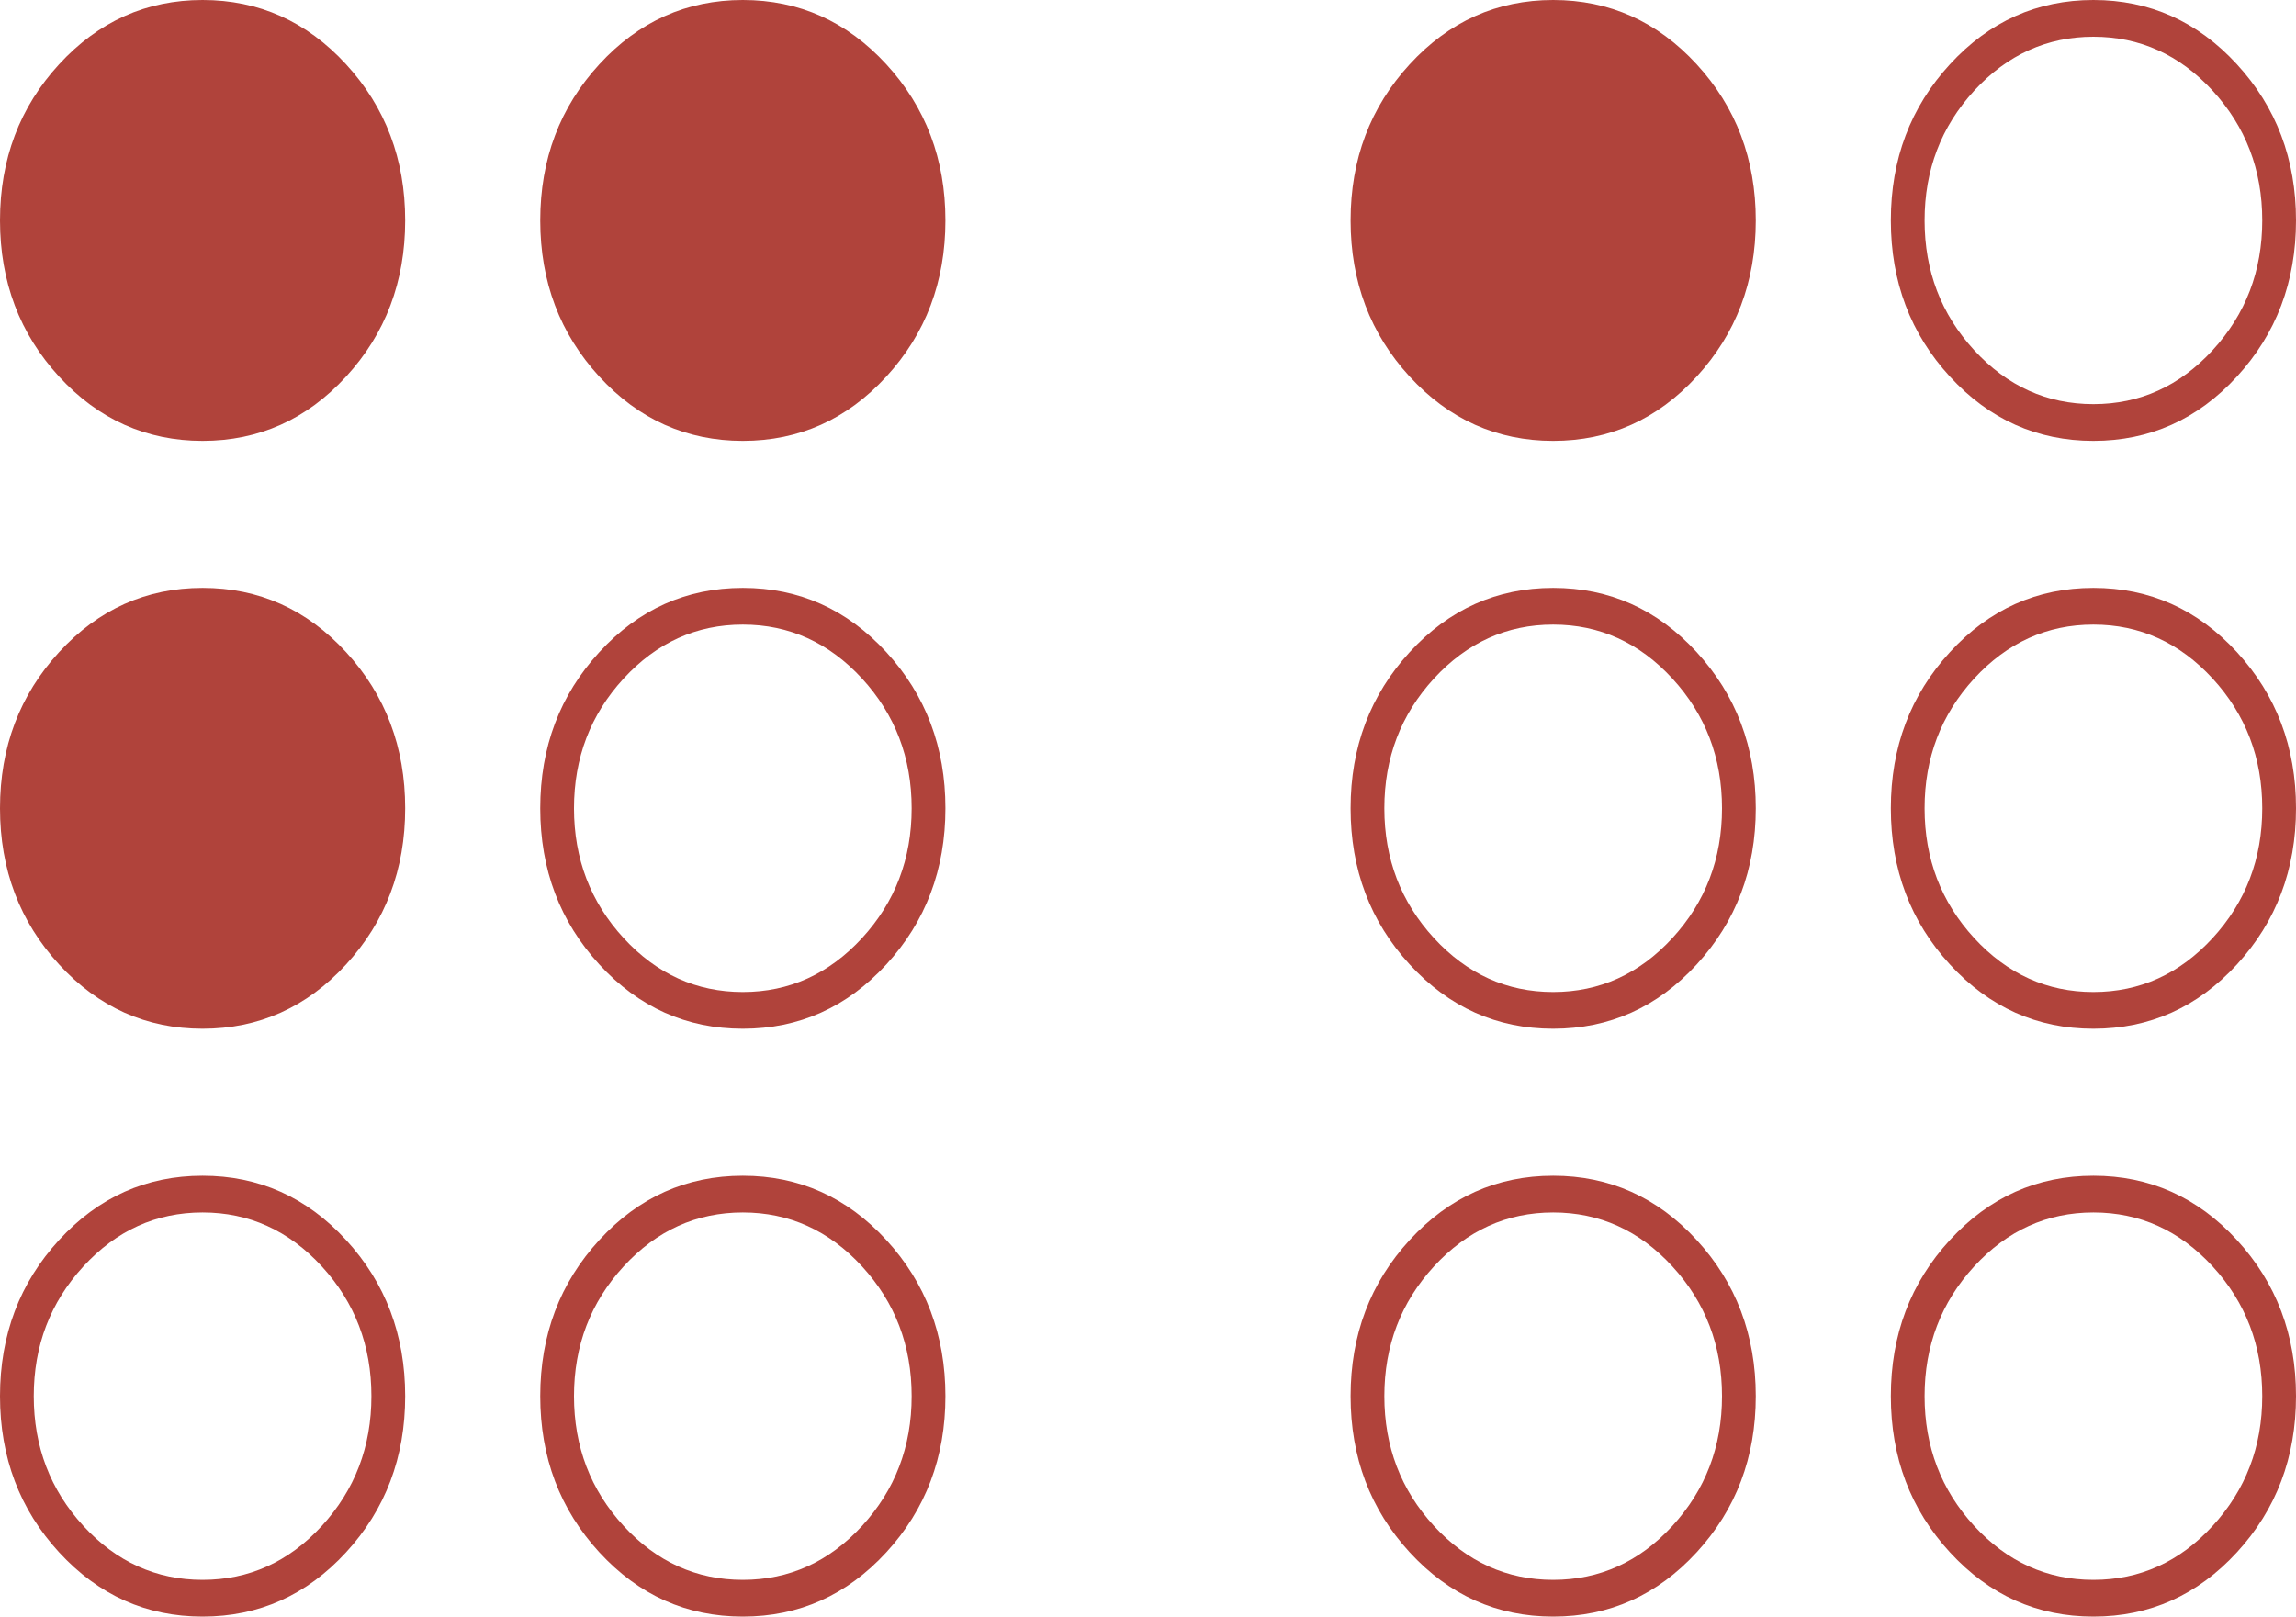 <svg version="1.1" xmlns:xlink="http://www.w3.org/1999/xlink" width="71px" height="50px" xmlns="http://www.w3.org/2000/svg">
  <g transform="matrix(1 0 0 1 -319 -1210 )">
    <path d="M 9.952 39.169  C 8.929 38.056  7.7 37.5  6.265 37.5  C 4.829 37.5  3.6 38.056  2.578 39.169  C 1.555 40.282  1.044 41.619  1.044 43.182  C 1.044 44.744  1.555 46.082  2.578 47.195  C 3.6 48.307  4.829 48.864  6.265 48.864  C 7.7 48.864  8.929 48.307  9.952 47.195  C 10.974 46.082  11.485 44.744  11.485 43.182  C 11.485 41.619  10.974 40.282  9.952 39.169  Z M 26.658 39.169  C 25.635 38.056  24.406 37.5  22.971 37.5  C 21.535 37.5  20.306 38.056  19.284 39.169  C 18.261 40.282  17.75 41.619  17.75 43.182  C 17.75 44.744  18.261 46.082  19.284 47.195  C 20.306 48.307  21.535 48.864  22.971 48.864  C 24.406 48.864  25.635 48.307  26.658 47.195  C 27.68 46.082  28.191 44.744  28.191 43.182  C 28.191 41.619  27.68 40.282  26.658 39.169  Z M 26.658 20.987  C 25.635 19.875  24.406 19.318  22.971 19.318  C 21.535 19.318  20.306 19.875  19.284 20.987  C 18.261 22.1  17.75 23.438  17.75 25  C 17.75 26.562  18.261 27.9  19.284 29.013  C 20.306 30.125  21.535 30.682  22.971 30.682  C 24.406 30.682  25.635 30.125  26.658 29.013  C 27.68 27.9  28.191 26.562  28.191 25  C 28.191 23.438  27.68 22.1  26.658 20.987  Z M 51.716 39.169  C 50.694 38.056  49.465 37.5  48.029 37.5  C 46.594 37.5  45.365 38.056  44.342 39.169  C 43.32 40.282  42.809 41.619  42.809 43.182  C 42.809 44.744  43.32 46.082  44.342 47.195  C 45.365 48.307  46.594 48.864  48.029 48.864  C 49.465 48.864  50.694 48.307  51.716 47.195  C 52.739 46.082  53.25 44.744  53.25 43.182  C 53.25 41.619  52.739 40.282  51.716 39.169  Z M 68.422 39.169  C 67.4 38.056  66.171 37.5  64.735 37.5  C 63.3 37.5  62.071 38.056  61.048 39.169  C 60.026 40.282  59.515 41.619  59.515 43.182  C 59.515 44.744  60.026 46.082  61.048 47.195  C 62.071 48.307  63.3 48.864  64.735 48.864  C 66.171 48.864  67.4 48.307  68.422 47.195  C 69.445 46.082  69.956 44.744  69.956 43.182  C 69.956 41.619  69.445 40.282  68.422 39.169  Z M 51.716 20.987  C 50.694 19.875  49.465 19.318  48.029 19.318  C 46.594 19.318  45.365 19.875  44.342 20.987  C 43.32 22.1  42.809 23.438  42.809 25  C 42.809 26.562  43.32 27.9  44.342 29.013  C 45.365 30.125  46.594 30.682  48.029 30.682  C 49.465 30.682  50.694 30.125  51.716 29.013  C 52.739 27.9  53.25 26.562  53.25 25  C 53.25 23.438  52.739 22.1  51.716 20.987  Z M 68.422 20.987  C 67.4 19.875  66.171 19.318  64.735 19.318  C 63.3 19.318  62.071 19.875  61.048 20.987  C 60.026 22.1  59.515 23.438  59.515 25  C 59.515 26.562  60.026 27.9  61.048 29.013  C 62.071 30.125  63.3 30.682  64.735 30.682  C 66.171 30.682  67.4 30.125  68.422 29.013  C 69.445 27.9  69.956 26.562  69.956 25  C 69.956 23.438  69.445 22.1  68.422 20.987  Z M 68.422 2.805  C 67.4 1.693  66.171 1.136  64.735 1.136  C 63.3 1.136  62.071 1.693  61.048 2.805  C 60.026 3.918  59.515 5.256  59.515 6.818  C 59.515 8.381  60.026 9.718  61.048 10.831  C 62.071 11.944  63.3 12.5  64.735 12.5  C 66.171 12.5  67.4 11.944  68.422 10.831  C 69.445 9.718  69.956 8.381  69.956 6.818  C 69.956 5.256  69.445 3.918  68.422 2.805  Z M 10.702 38.352  C 11.92 39.678  12.529 41.288  12.529 43.182  C 12.529 45.076  11.92 46.686  10.702 48.011  C 9.484 49.337  8.005 50  6.265 50  C 4.525 50  3.045 49.337  1.827 48.011  C 0.609 46.686  0 45.076  0 43.182  C 0 41.288  0.609 39.678  1.827 38.352  C 3.045 37.027  4.525 36.364  6.265 36.364  C 8.005 36.364  9.484 37.027  10.702 38.352  Z M 27.408 38.352  C 28.626 39.678  29.235 41.288  29.235 43.182  C 29.235 45.076  28.626 46.686  27.408 48.011  C 26.19 49.337  24.711 50  22.971 50  C 21.23 50  19.751 49.337  18.533 48.011  C 17.315 46.686  16.706 45.076  16.706 43.182  C 16.706 41.288  17.315 39.678  18.533 38.352  C 19.751 37.027  21.23 36.364  22.971 36.364  C 24.711 36.364  26.19 37.027  27.408 38.352  Z M 10.702 20.17  C 11.92 21.496  12.529 23.106  12.529 25  C 12.529 26.894  11.92 28.504  10.702 29.83  C 9.484 31.155  8.005 31.818  6.265 31.818  C 4.525 31.818  3.045 31.155  1.827 29.83  C 0.609 28.504  0 26.894  0 25  C 0 23.106  0.609 21.496  1.827 20.17  C 3.045 18.845  4.525 18.182  6.265 18.182  C 8.005 18.182  9.484 18.845  10.702 20.17  Z M 27.408 20.17  C 28.626 21.496  29.235 23.106  29.235 25  C 29.235 26.894  28.626 28.504  27.408 29.83  C 26.19 31.155  24.711 31.818  22.971 31.818  C 21.23 31.818  19.751 31.155  18.533 29.83  C 17.315 28.504  16.706 26.894  16.706 25  C 16.706 23.106  17.315 21.496  18.533 20.17  C 19.751 18.845  21.23 18.182  22.971 18.182  C 24.711 18.182  26.19 18.845  27.408 20.17  Z M 10.702 1.989  C 11.92 3.314  12.529 4.924  12.529 6.818  C 12.529 8.712  11.92 10.322  10.702 11.648  C 9.484 12.973  8.005 13.636  6.265 13.636  C 4.525 13.636  3.045 12.973  1.827 11.648  C 0.609 10.322  0 8.712  0 6.818  C 0 4.924  0.609 3.314  1.827 1.989  C 3.045 0.663  4.525 0  6.265 0  C 8.005 0  9.484 0.663  10.702 1.989  Z M 52.467 38.352  C 53.685 39.678  54.294 41.288  54.294 43.182  C 54.294 45.076  53.685 46.686  52.467 48.011  C 51.249 49.337  49.77 50  48.029 50  C 46.289 50  44.81 49.337  43.592 48.011  C 42.374 46.686  41.765 45.076  41.765 43.182  C 41.765 41.288  42.374 39.678  43.592 38.352  C 44.81 37.027  46.289 36.364  48.029 36.364  C 49.77 36.364  51.249 37.027  52.467 38.352  Z M 27.408 1.989  C 28.626 3.314  29.235 4.924  29.235 6.818  C 29.235 8.712  28.626 10.322  27.408 11.648  C 26.19 12.973  24.711 13.636  22.971 13.636  C 21.23 13.636  19.751 12.973  18.533 11.648  C 17.315 10.322  16.706 8.712  16.706 6.818  C 16.706 4.924  17.315 3.314  18.533 1.989  C 19.751 0.663  21.23 0  22.971 0  C 24.711 0  26.19 0.663  27.408 1.989  Z M 69.173 38.352  C 70.391 39.678  71 41.288  71 43.182  C 71 45.076  70.391 46.686  69.173 48.011  C 67.955 49.337  66.475 50  64.735 50  C 62.995 50  61.516 49.337  60.298 48.011  C 59.08 46.686  58.471 45.076  58.471 43.182  C 58.471 41.288  59.08 39.678  60.298 38.352  C 61.516 37.027  62.995 36.364  64.735 36.364  C 66.475 36.364  67.955 37.027  69.173 38.352  Z M 52.467 20.17  C 53.685 21.496  54.294 23.106  54.294 25  C 54.294 26.894  53.685 28.504  52.467 29.83  C 51.249 31.155  49.77 31.818  48.029 31.818  C 46.289 31.818  44.81 31.155  43.592 29.83  C 42.374 28.504  41.765 26.894  41.765 25  C 41.765 23.106  42.374 21.496  43.592 20.17  C 44.81 18.845  46.289 18.182  48.029 18.182  C 49.77 18.182  51.249 18.845  52.467 20.17  Z M 69.173 20.17  C 70.391 21.496  71 23.106  71 25  C 71 26.894  70.391 28.504  69.173 29.83  C 67.955 31.155  66.475 31.818  64.735 31.818  C 62.995 31.818  61.516 31.155  60.298 29.83  C 59.08 28.504  58.471 26.894  58.471 25  C 58.471 23.106  59.08 21.496  60.298 20.17  C 61.516 18.845  62.995 18.182  64.735 18.182  C 66.475 18.182  67.955 18.845  69.173 20.17  Z M 52.467 1.989  C 53.685 3.314  54.294 4.924  54.294 6.818  C 54.294 8.712  53.685 10.322  52.467 11.648  C 51.249 12.973  49.77 13.636  48.029 13.636  C 46.289 13.636  44.81 12.973  43.592 11.648  C 42.374 10.322  41.765 8.712  41.765 6.818  C 41.765 4.924  42.374 3.314  43.592 1.989  C 44.81 0.663  46.289 0  48.029 0  C 49.77 0  51.249 0.663  52.467 1.989  Z M 69.173 1.989  C 70.391 3.314  71 4.924  71 6.818  C 71 8.712  70.391 10.322  69.173 11.648  C 67.955 12.973  66.475 13.636  64.735 13.636  C 62.995 13.636  61.516 12.973  60.298 11.648  C 59.08 10.322  58.471 8.712  58.471 6.818  C 58.471 4.924  59.08 3.314  60.298 1.989  C 61.516 0.663  62.995 0  64.735 0  C 66.475 0  67.955 0.663  69.173 1.989  Z " fill-rule="nonzero" fill="#a2231a" stroke="none" fill-opacity="0.855" transform="matrix(1 0 0 1 319 1210 )" />
  </g>
</svg>
